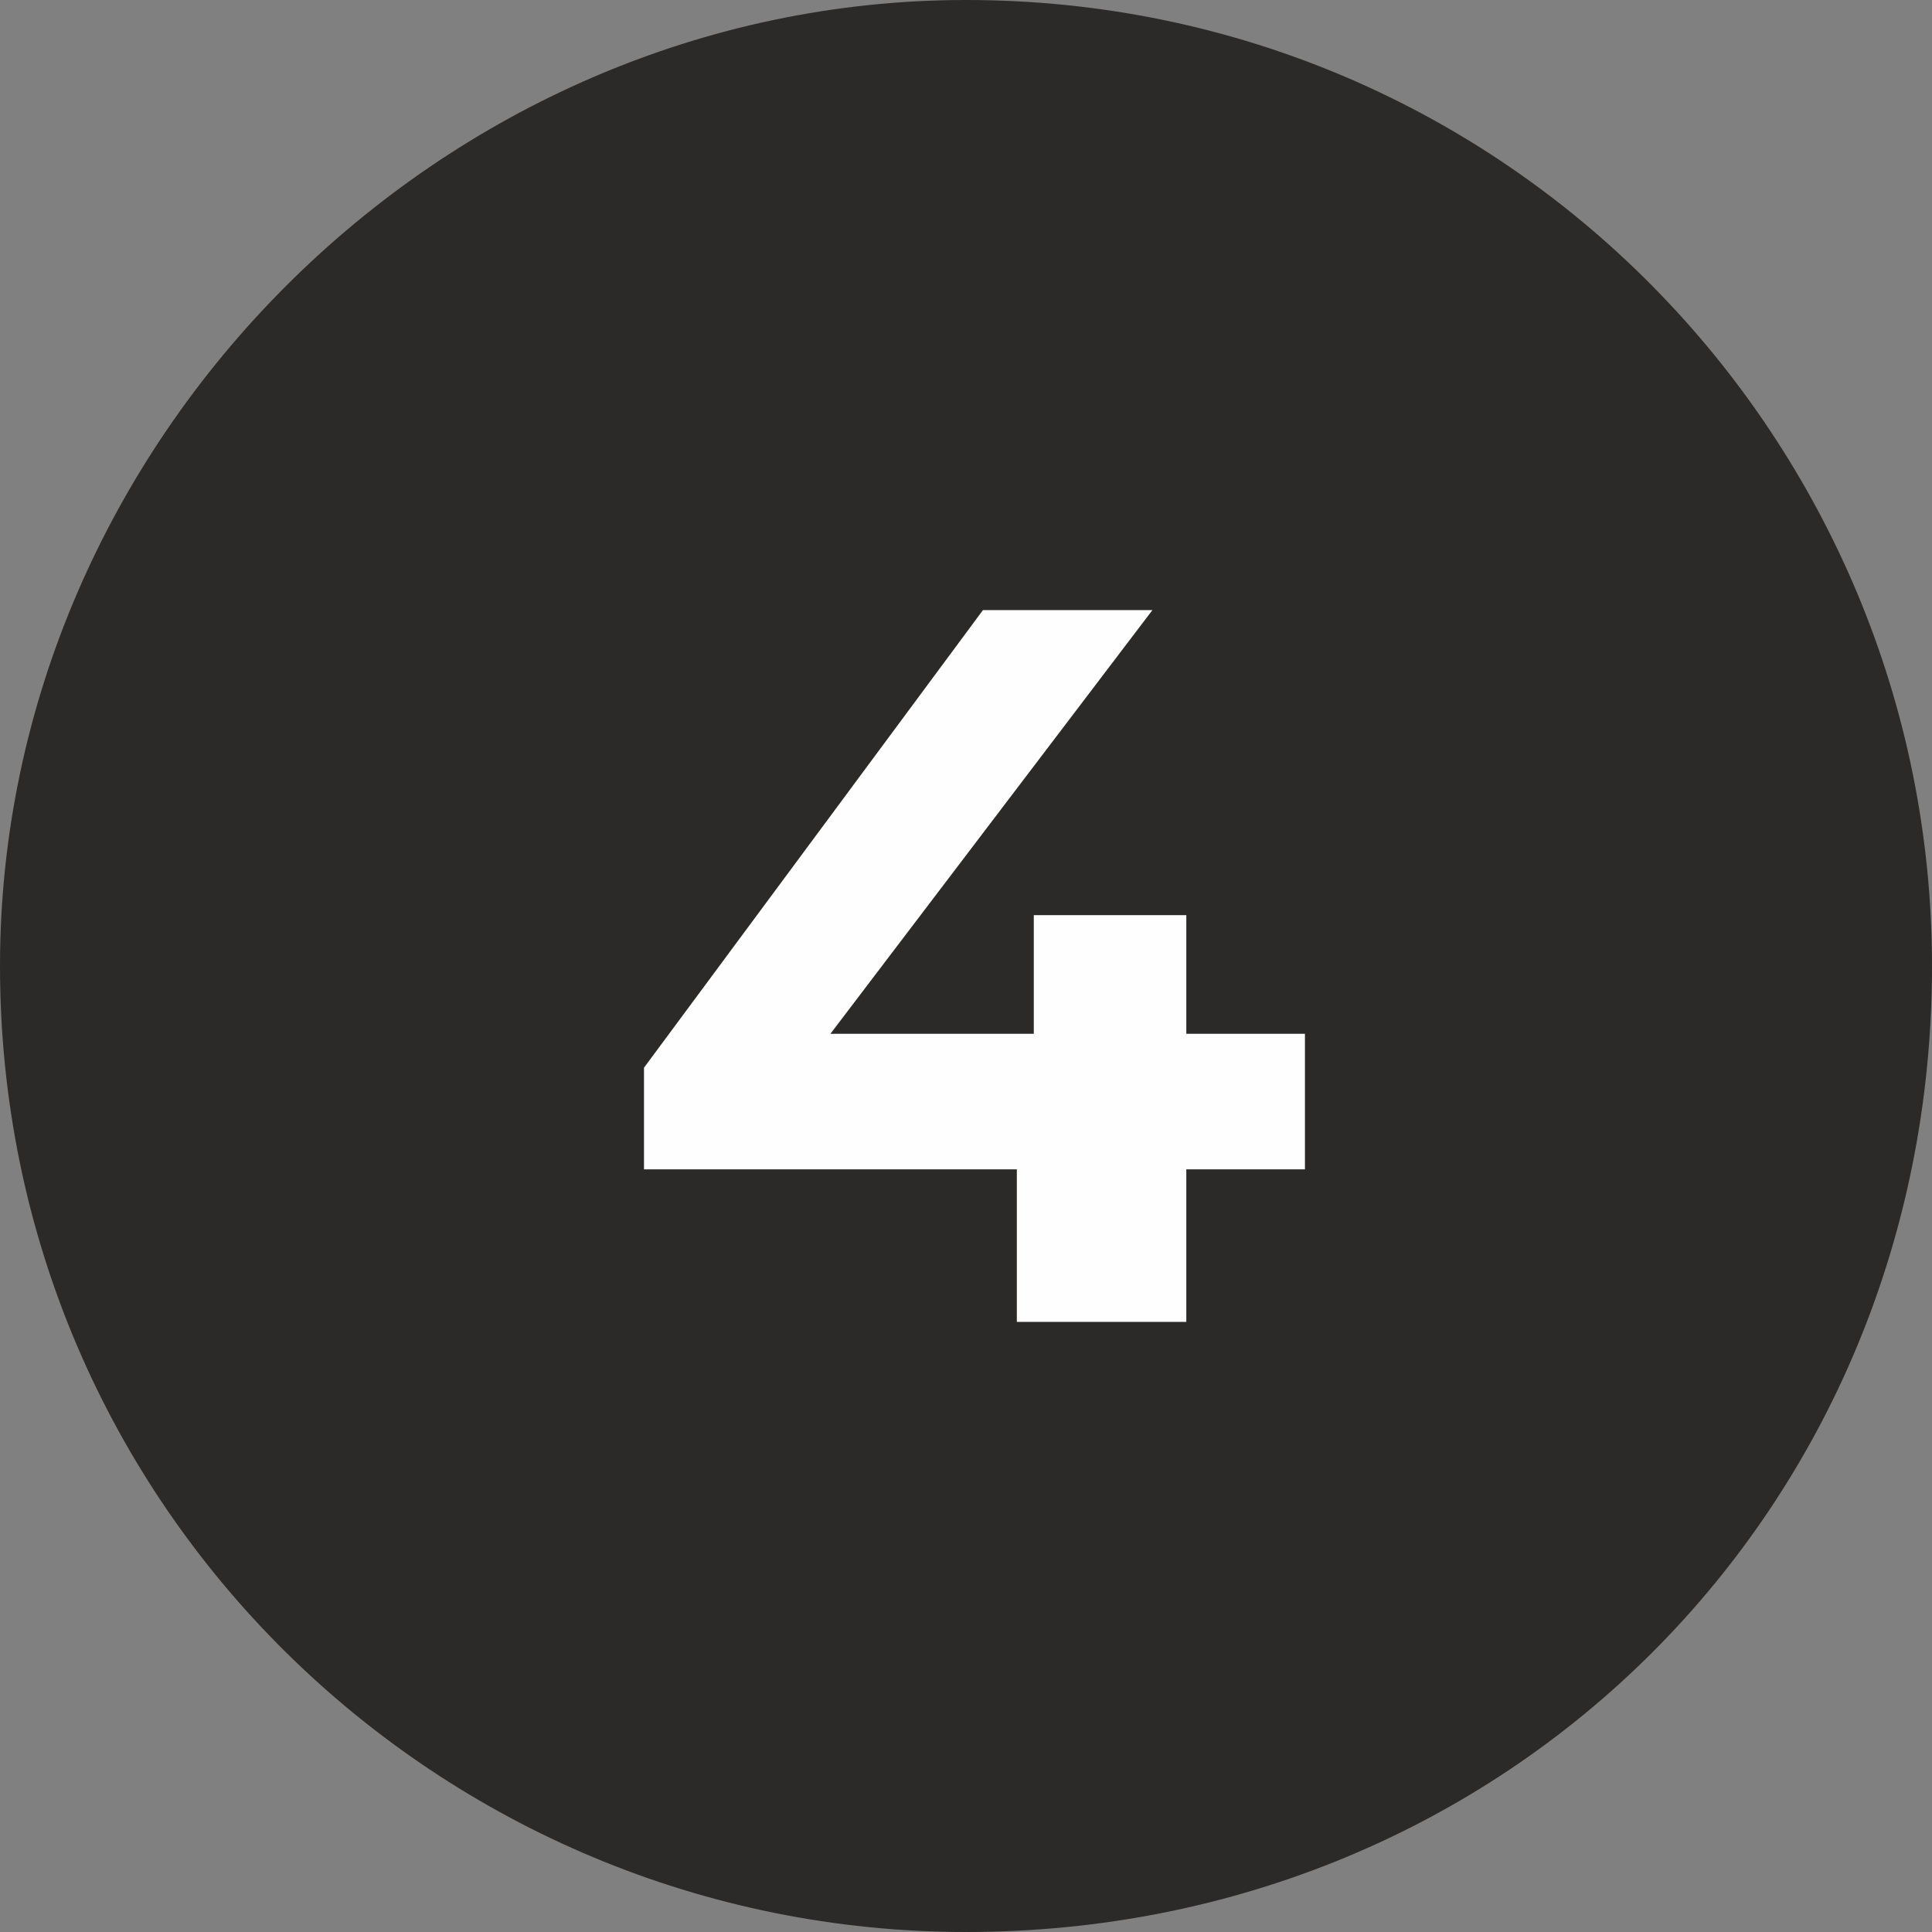 <?xml version="1.0" encoding="UTF-8"?> <!-- Creator: CorelDRAW X8 --> <svg xmlns="http://www.w3.org/2000/svg" xmlns:xlink="http://www.w3.org/1999/xlink" xml:space="preserve" width="8.678mm" height="8.678mm" style="shape-rendering:geometricPrecision; text-rendering:geometricPrecision; image-rendering:optimizeQuality; fill-rule:evenodd; clip-rule:evenodd" viewBox="0 0 114 114"><rect x="0" y="0" width="114" height="114" fill="#808080" stroke="none"/> <defs> <style type="text/css"> <![CDATA[ .fil0 {fill:#2B2A29} .fil1 {fill:#FEFEFE;fill-rule:nonzero} ]]> </style> </defs> <g id="Слой_x0020_1">  <path class="fil0" d="M57 0c32,0 57,26 57,57 0,32 -25,57 -57,57 -31,0 -57,-25 -57,-57 0,-31 26,-57 57,-57z"></path> <polygon class="fil1" points="77,69 70,69 70,78 60,78 60,69 38,69 38,63 58,36 68,36 49,61 61,61 61,54 70,54 70,61 77,61 "></polygon> </g> </svg> 